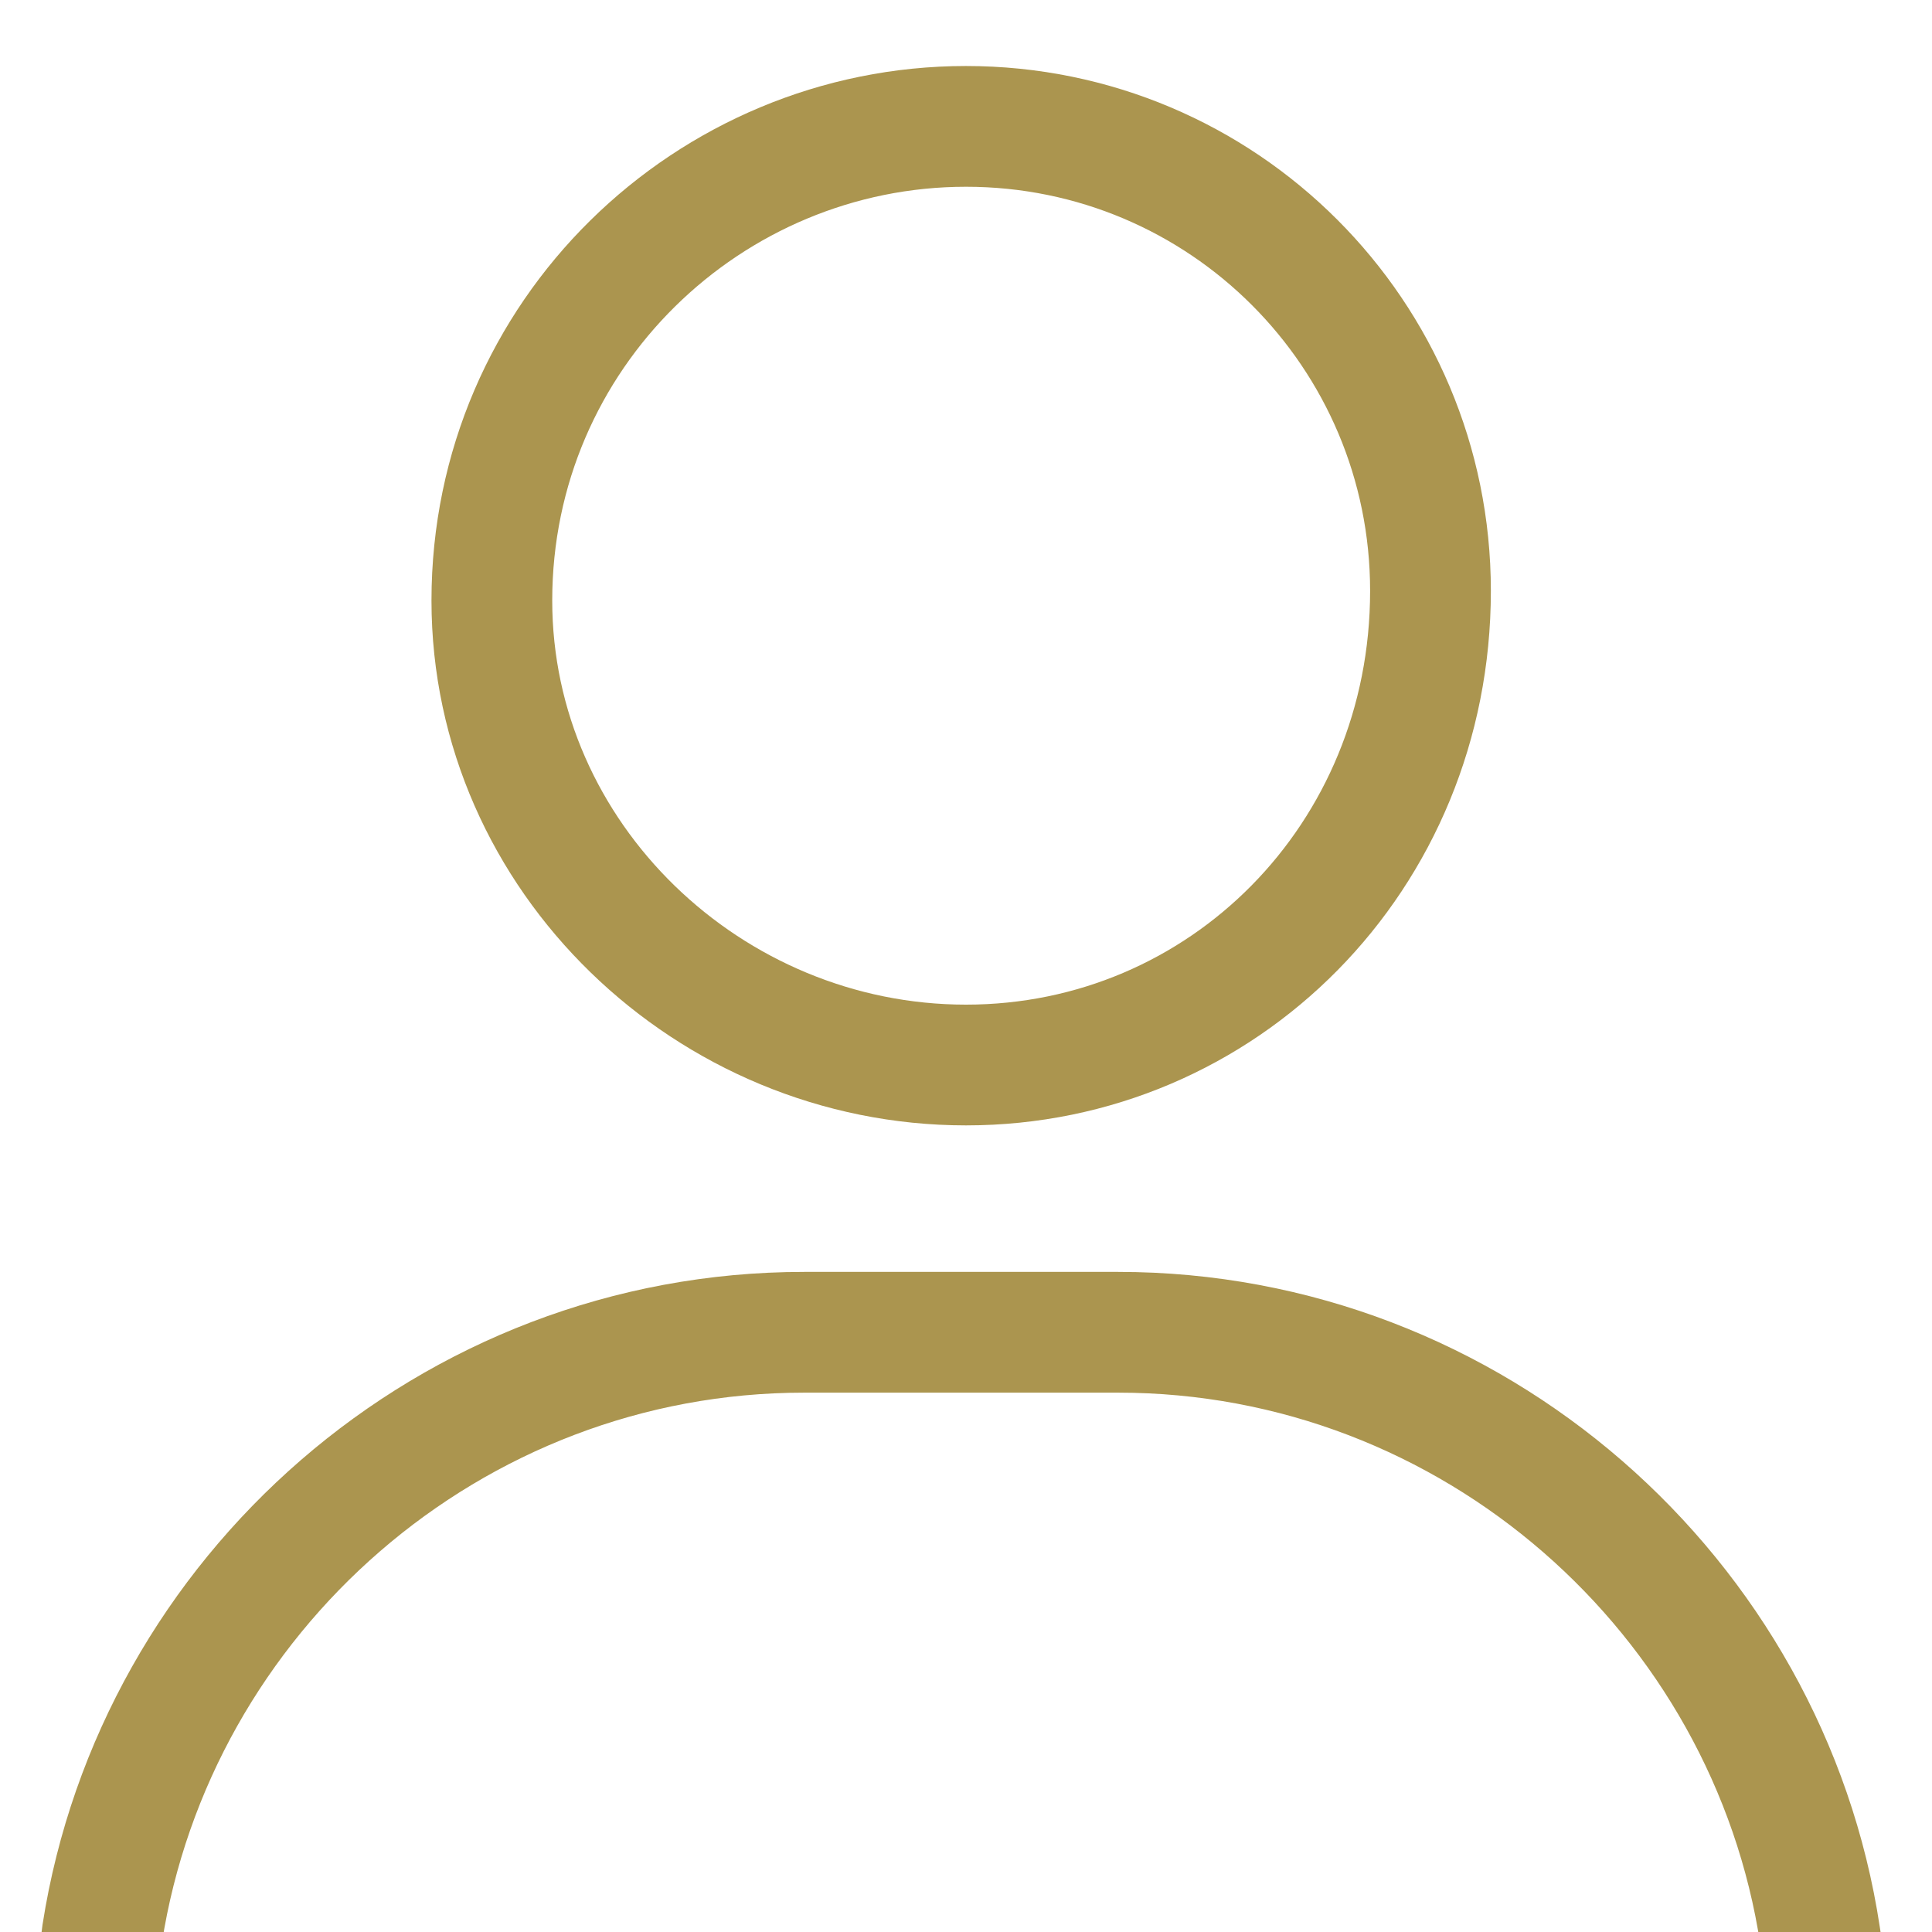 <?xml version="1.0" encoding="UTF-8"?><svg id="a" xmlns="http://www.w3.org/2000/svg" xmlns:xlink="http://www.w3.org/1999/xlink" viewBox="0 0 24 24">
    <defs><style>.c{fill:none;}.c,.d{stroke:#ab954f;}.e{stroke-width:0px;}.e,.d{fill:none;}.f{clip-path:url(#b);}</style>
        <clipPath id="b"><rect class="e" x=".04" y="-.05" width="23.97" height="24.12"/></clipPath>
    </defs>
    <g class="f">
        <path class="c" d="M12,13.23h0c-3.19,0-5.89-2.58-5.89-5.77h0c0-3.31,2.7-5.89,5.89-5.89h0c3.19,0,5.77,2.58,5.77,5.77h0c0,3.31-2.58,5.89-5.77,5.89Z"
        vector-effect="non-scaling-stroke" stroke-linecap="square" stroke-width="1.5"
        stroke-miterlimit="30"/>
        <path class="d" d="M1.17,25.8c0-.46.04-1.34.1-1.78.66-4.22,4.33-7.47,8.72-7.47h3.9c4.4,0,8.08,3.27,8.72,7.5.07.43.1.88.1,1.33h0"
        vector-effect="non-scaling-stroke" stroke-linecap="square" stroke-width="1.5"
        stroke-miterlimit="30"/>
    </g>
</svg>